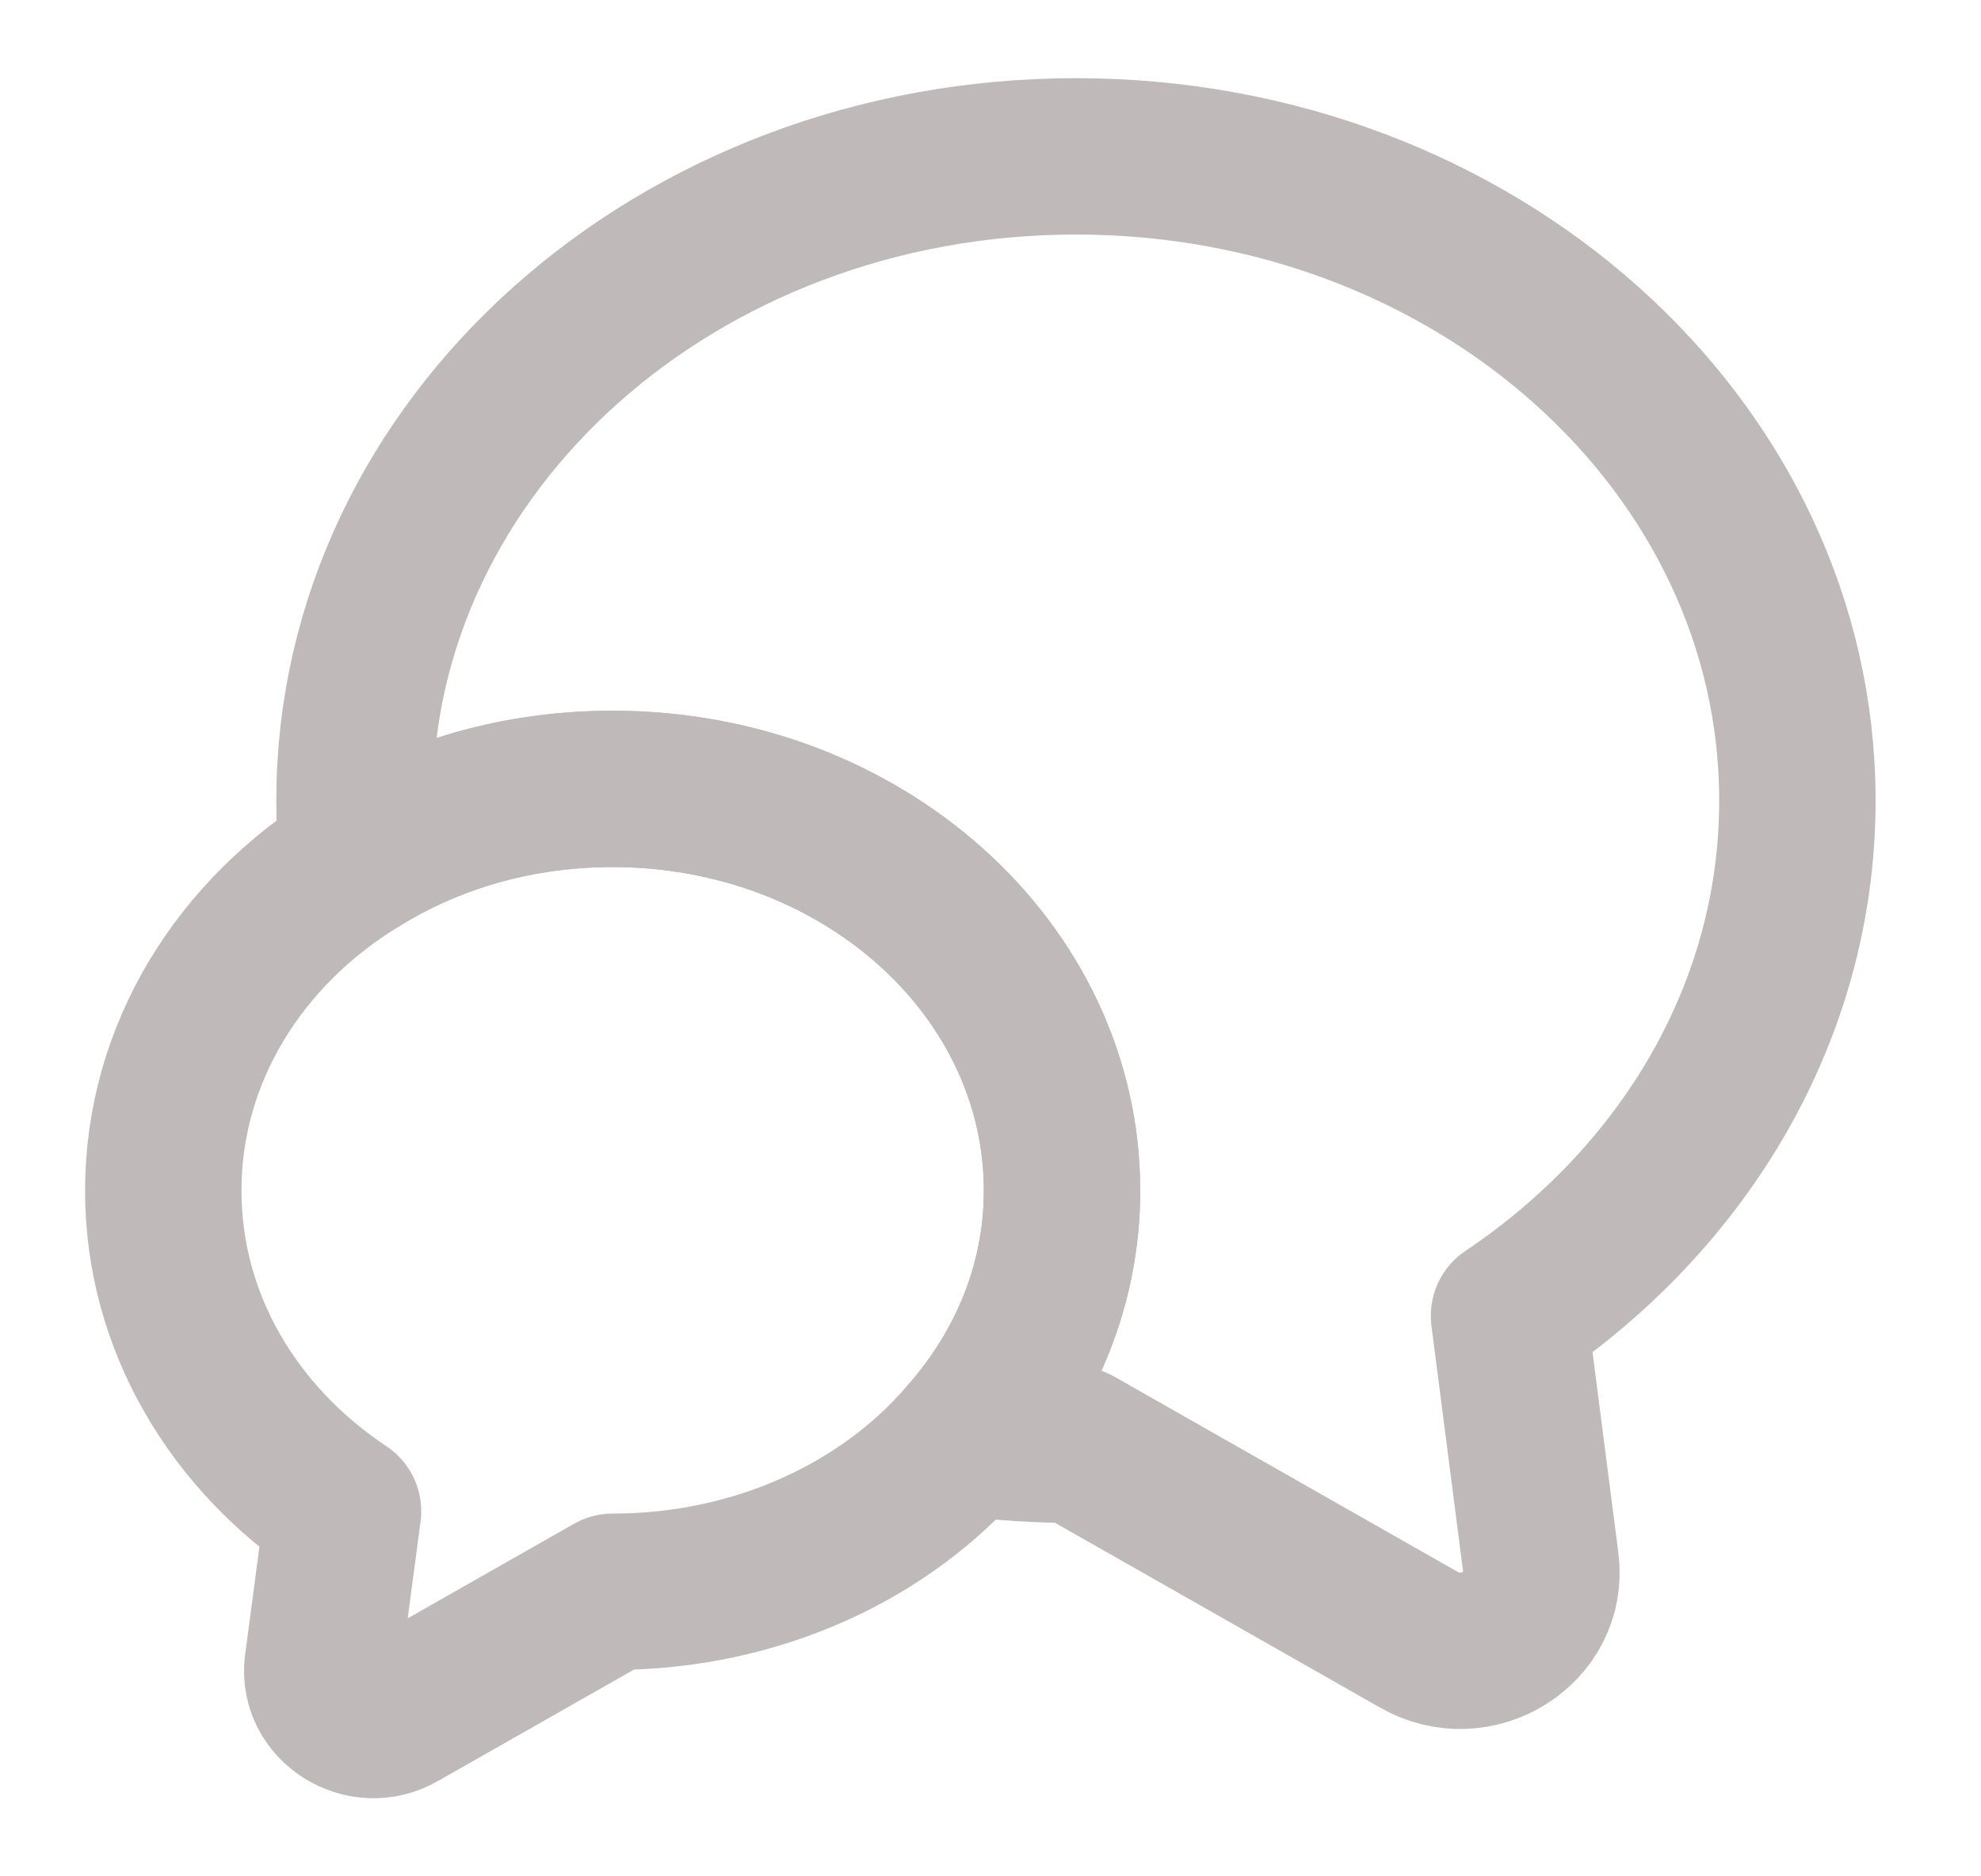 <svg width="19" height="18" viewBox="0 0 19 18" fill="none" xmlns="http://www.w3.org/2000/svg">
<g opacity="0.5">
<path d="M14.473 12.623L14.778 14.992C14.857 15.615 14.159 16.05 13.603 15.727L10.32 13.86C9.959 13.86 9.607 13.838 9.262 13.793C9.842 13.14 10.186 12.315 10.186 11.422C10.186 9.292 8.259 7.568 5.877 7.568C4.968 7.568 4.129 7.815 3.432 8.25C3.408 8.062 3.4 7.875 3.4 7.68C3.4 4.267 6.496 1.5 10.32 1.5C14.144 1.5 17.239 4.267 17.239 7.68C17.239 9.705 16.15 11.498 14.473 12.623Z" stroke="#807474" stroke-width="1.5" stroke-linecap="round" stroke-linejoin="round"/>
<path d="M10.186 11.422C10.186 12.315 9.841 13.14 9.261 13.793C8.486 14.693 7.255 15.27 5.876 15.27L3.831 16.433C3.486 16.635 3.047 16.358 3.094 15.975L3.29 14.498C2.24 13.8 1.566 12.682 1.566 11.422C1.566 10.102 2.303 8.94 3.431 8.25C4.129 7.815 4.967 7.568 5.876 7.568C8.258 7.568 10.186 9.292 10.186 11.422Z" stroke="#807474" stroke-width="1.5" stroke-linecap="round" stroke-linejoin="round"/>
</g>
</svg>
